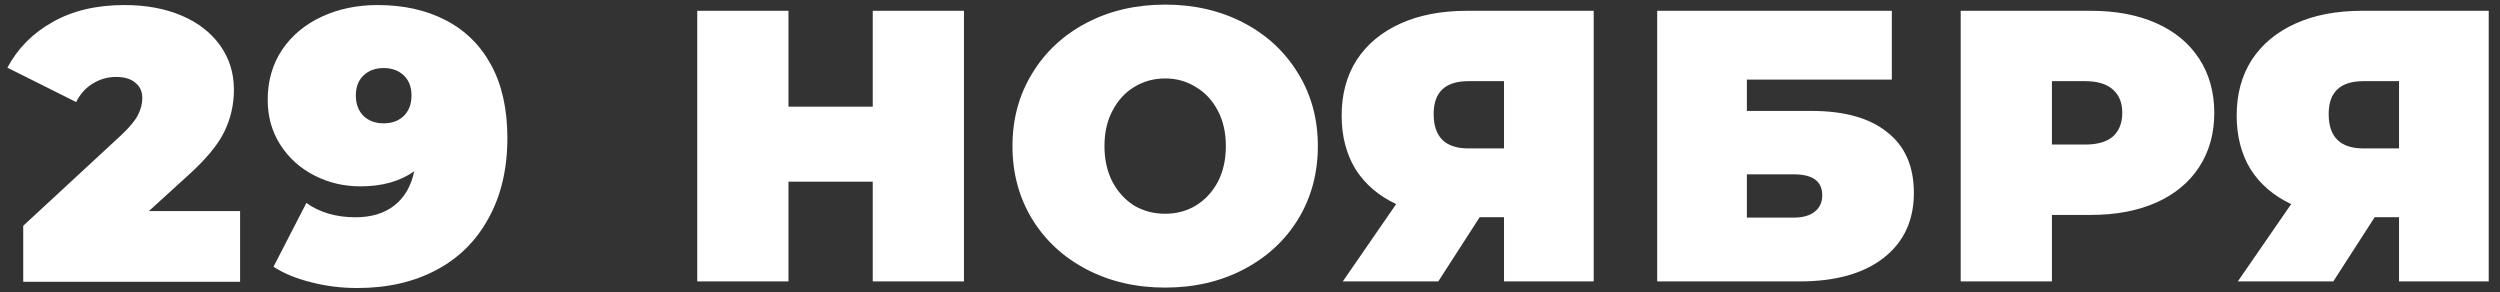 <?xml version="1.0" encoding="UTF-8"?> <svg xmlns="http://www.w3.org/2000/svg" xmlns:xlink="http://www.w3.org/1999/xlink" xmlns:xodm="http://www.corel.com/coreldraw/odm/2003" xml:space="preserve" width="154mm" height="18mm" version="1.1" style="shape-rendering:geometricPrecision; text-rendering:geometricPrecision; image-rendering:optimizeQuality; fill-rule:evenodd; clip-rule:evenodd" viewBox="0 0 15400 1800"><rect x="0" y="0" width="15400" height="1800" fill="#333333" stroke="none"/> <defs> <style type="text/css"> .fil0 {fill:white;fill-rule:nonzero} </style> </defs> <g id="Слой_x0020_1">  <g id="_2396759695232"> <path class="fil0" d="M5938.06 66.56l0 1666.88 -561.97 0 0 -614.36 -519.12 0 0 614.36 -561.97 0 0 -1666.88 561.97 0 0 590.55 519.12 0 0 -590.55 561.97 0zm1239.31 1704.98c-179.39,0 -340.52,-37.31 -483.4,-111.92 -142.87,-74.61 -254.79,-177.8 -335.75,-309.56 -80.96,-133.35 -121.45,-283.37 -121.45,-450.06 0,-166.69 40.49,-315.91 121.45,-447.68 80.96,-133.35 192.88,-237.33 335.75,-311.94 142.88,-74.61 304.01,-111.92 483.4,-111.92 179.39,0 340.52,37.31 483.39,111.92 142.88,74.61 254.8,178.59 335.76,311.94 80.96,131.77 121.44,280.99 121.44,447.68 0,166.69 -40.48,316.71 -121.44,450.06 -80.96,131.76 -192.88,234.95 -335.76,309.56 -142.87,74.61 -304,111.92 -483.39,111.92zm0 -454.82c69.85,0 132.55,-16.67 188.12,-50.01 57.15,-34.92 102.39,-83.34 135.73,-145.25 33.34,-63.5 50,-137.32 50,-221.46 0,-84.14 -16.66,-157.16 -50,-219.08 -33.34,-63.5 -78.58,-111.91 -135.73,-145.25 -55.57,-34.93 -118.27,-52.39 -188.12,-52.39 -69.85,0 -133.35,17.46 -190.5,52.39 -55.56,33.34 -100.01,81.75 -133.35,145.25 -33.34,61.92 -50.01,134.94 -50.01,219.08 0,84.14 16.67,157.96 50.01,221.46 33.34,61.91 77.79,110.33 133.35,145.25 57.15,33.34 120.65,50.01 190.5,50.01zm2639.75 -1250.16l0 1666.88 -552.45 0 0 -395.29 -150.02 0 -254.8 395.29 -588.16 0 328.61 -476.25c-107.95,-50.8 -191.3,-122.24 -250.03,-214.31 -57.15,-93.67 -85.73,-204 -85.73,-331 0,-131.76 30.96,-246.06 92.87,-342.9 63.5,-96.84 153.19,-171.45 269.08,-223.84 115.89,-52.38 252.41,-78.58 409.58,-78.58l781.05 0zm-771.53 433.39c-142.87,0 -214.31,67.47 -214.31,202.41 0,141.28 71.44,211.93 214.31,211.93l219.08 0 0 -414.34 -219.08 0zm1162.71 -433.39l1445.42 0 0 423.86 -892.97 0 0 192.89 397.67 0c203.2,0 358.78,43.65 466.73,130.96 109.53,85.73 164.3,210.35 164.3,373.86 0,169.86 -61.91,303.21 -185.73,400.05 -123.83,96.84 -296.07,145.26 -516.74,145.26l-878.68 0 0 -1666.88zm840.58 1273.97c55.57,0 98.43,-11.9 128.59,-35.72 31.75,-23.81 47.63,-57.94 47.63,-102.39 0,-85.73 -58.74,-128.59 -176.22,-128.59l-288.13 0 0 266.7 288.13 0zm1831.45 -1273.97c153.99,0 288.13,25.4 402.43,76.2 114.3,50.8 202.41,123.83 264.32,219.08 61.91,95.25 92.87,206.37 92.87,333.37 0,127 -30.96,238.13 -92.87,333.38 -61.91,95.25 -150.02,168.27 -264.32,219.07 -114.3,50.8 -248.44,76.2 -402.43,76.2l-240.51 0 0 409.58 -561.97 0 0 -1666.88 802.48 0zm-35.72 823.91c76.2,0 133.35,-16.66 171.45,-50 38.1,-34.93 57.15,-83.35 57.15,-145.26 0,-61.91 -19.05,-109.54 -57.15,-142.87 -38.1,-34.93 -95.25,-52.39 -171.45,-52.39l-204.79 0 0 390.52 204.79 0zm2485.84 -823.91l0 1666.88 -552.45 0 0 -395.29 -150.02 0 -254.79 395.29 -588.17 0 328.61 -476.25c-107.95,-50.8 -191.29,-122.24 -250.03,-214.31 -57.15,-93.67 -85.72,-204 -85.72,-331 0,-131.76 30.95,-246.06 92.86,-342.9 63.5,-96.84 153.2,-171.45 269.09,-223.84 115.88,-52.38 252.41,-78.58 409.57,-78.58l781.05 0zm-771.52 433.39c-142.88,0 -214.32,67.47 -214.32,202.41 0,141.28 71.44,211.93 214.32,211.93l219.07 0 0 -414.34 -219.07 0z"></path> <path class="fil0" d="M1479.01 1300.26l0 435.77 -1335.88 0 0 -345.28 602.46 -557.22c52.39,-49.21 87.31,-91.28 104.77,-126.2 17.47,-34.93 26.2,-69.06 26.2,-102.4 0,-41.27 -14.29,-73.02 -42.87,-95.25 -26.98,-23.81 -66.67,-35.72 -119.06,-35.72 -50.8,0 -98.42,13.5 -142.87,40.49 -44.45,26.98 -78.58,65.08 -102.4,114.3l-423.86 -211.94c63.5,-119.06 156.37,-212.72 278.61,-280.98 122.23,-69.85 269.87,-104.78 442.91,-104.78 131.76,0 248.44,21.43 350.04,64.3 101.6,42.86 180.98,103.98 238.13,183.35 57.15,79.38 85.72,170.66 85.72,273.85 0,92.07 -19.84,178.59 -59.53,259.55 -38.1,79.38 -113.5,169.87 -226.22,271.47l-238.12 216.69 561.97 0zm846.3 -1269.21c160.33,0 300.03,30.96 419.1,92.87 120.65,61.91 214.31,153.99 280.98,276.23 66.68,122.23 100.02,272.25 100.02,450.05 0,190.5 -38.9,355.6 -116.68,495.3 -76.2,139.7 -184.15,246.07 -323.85,319.09 -138.12,73.03 -299.25,109.54 -483.4,109.54 -100.01,0 -195.26,-11.91 -285.75,-35.72 -90.49,-22.23 -167.48,-53.98 -230.98,-95.25l202.41 -392.91c82.55,58.74 183.35,88.11 302.42,88.11 96.83,0 176.21,-23.81 238.12,-71.44 63.5,-49.21 104.78,-119.85 123.83,-211.93 -87.32,61.91 -197.65,92.87 -331,92.87 -101.6,0 -196.05,-22.23 -283.37,-66.68 -87.31,-44.45 -157.16,-107.15 -209.55,-188.12 -52.38,-80.96 -78.58,-173.83 -78.58,-278.6 0,-115.89 29.37,-218.28 88.11,-307.18 60.32,-88.9 142.08,-157.17 245.27,-204.79 103.18,-47.63 217.48,-71.44 342.9,-71.44zm38.1 728.66c50.8,0 92.07,-15.08 123.82,-45.24 31.75,-31.75 47.63,-73.82 47.63,-126.21 0,-52.38 -15.88,-93.66 -47.63,-123.82 -31.75,-30.16 -73.02,-45.24 -123.82,-45.24 -50.8,0 -92.08,15.08 -123.83,45.24 -31.75,30.16 -47.62,71.44 -47.62,123.82 0,52.39 15.87,94.46 47.62,126.21 31.75,30.16 73.03,45.24 123.83,45.24z"></path> </g> </g> </svg> 